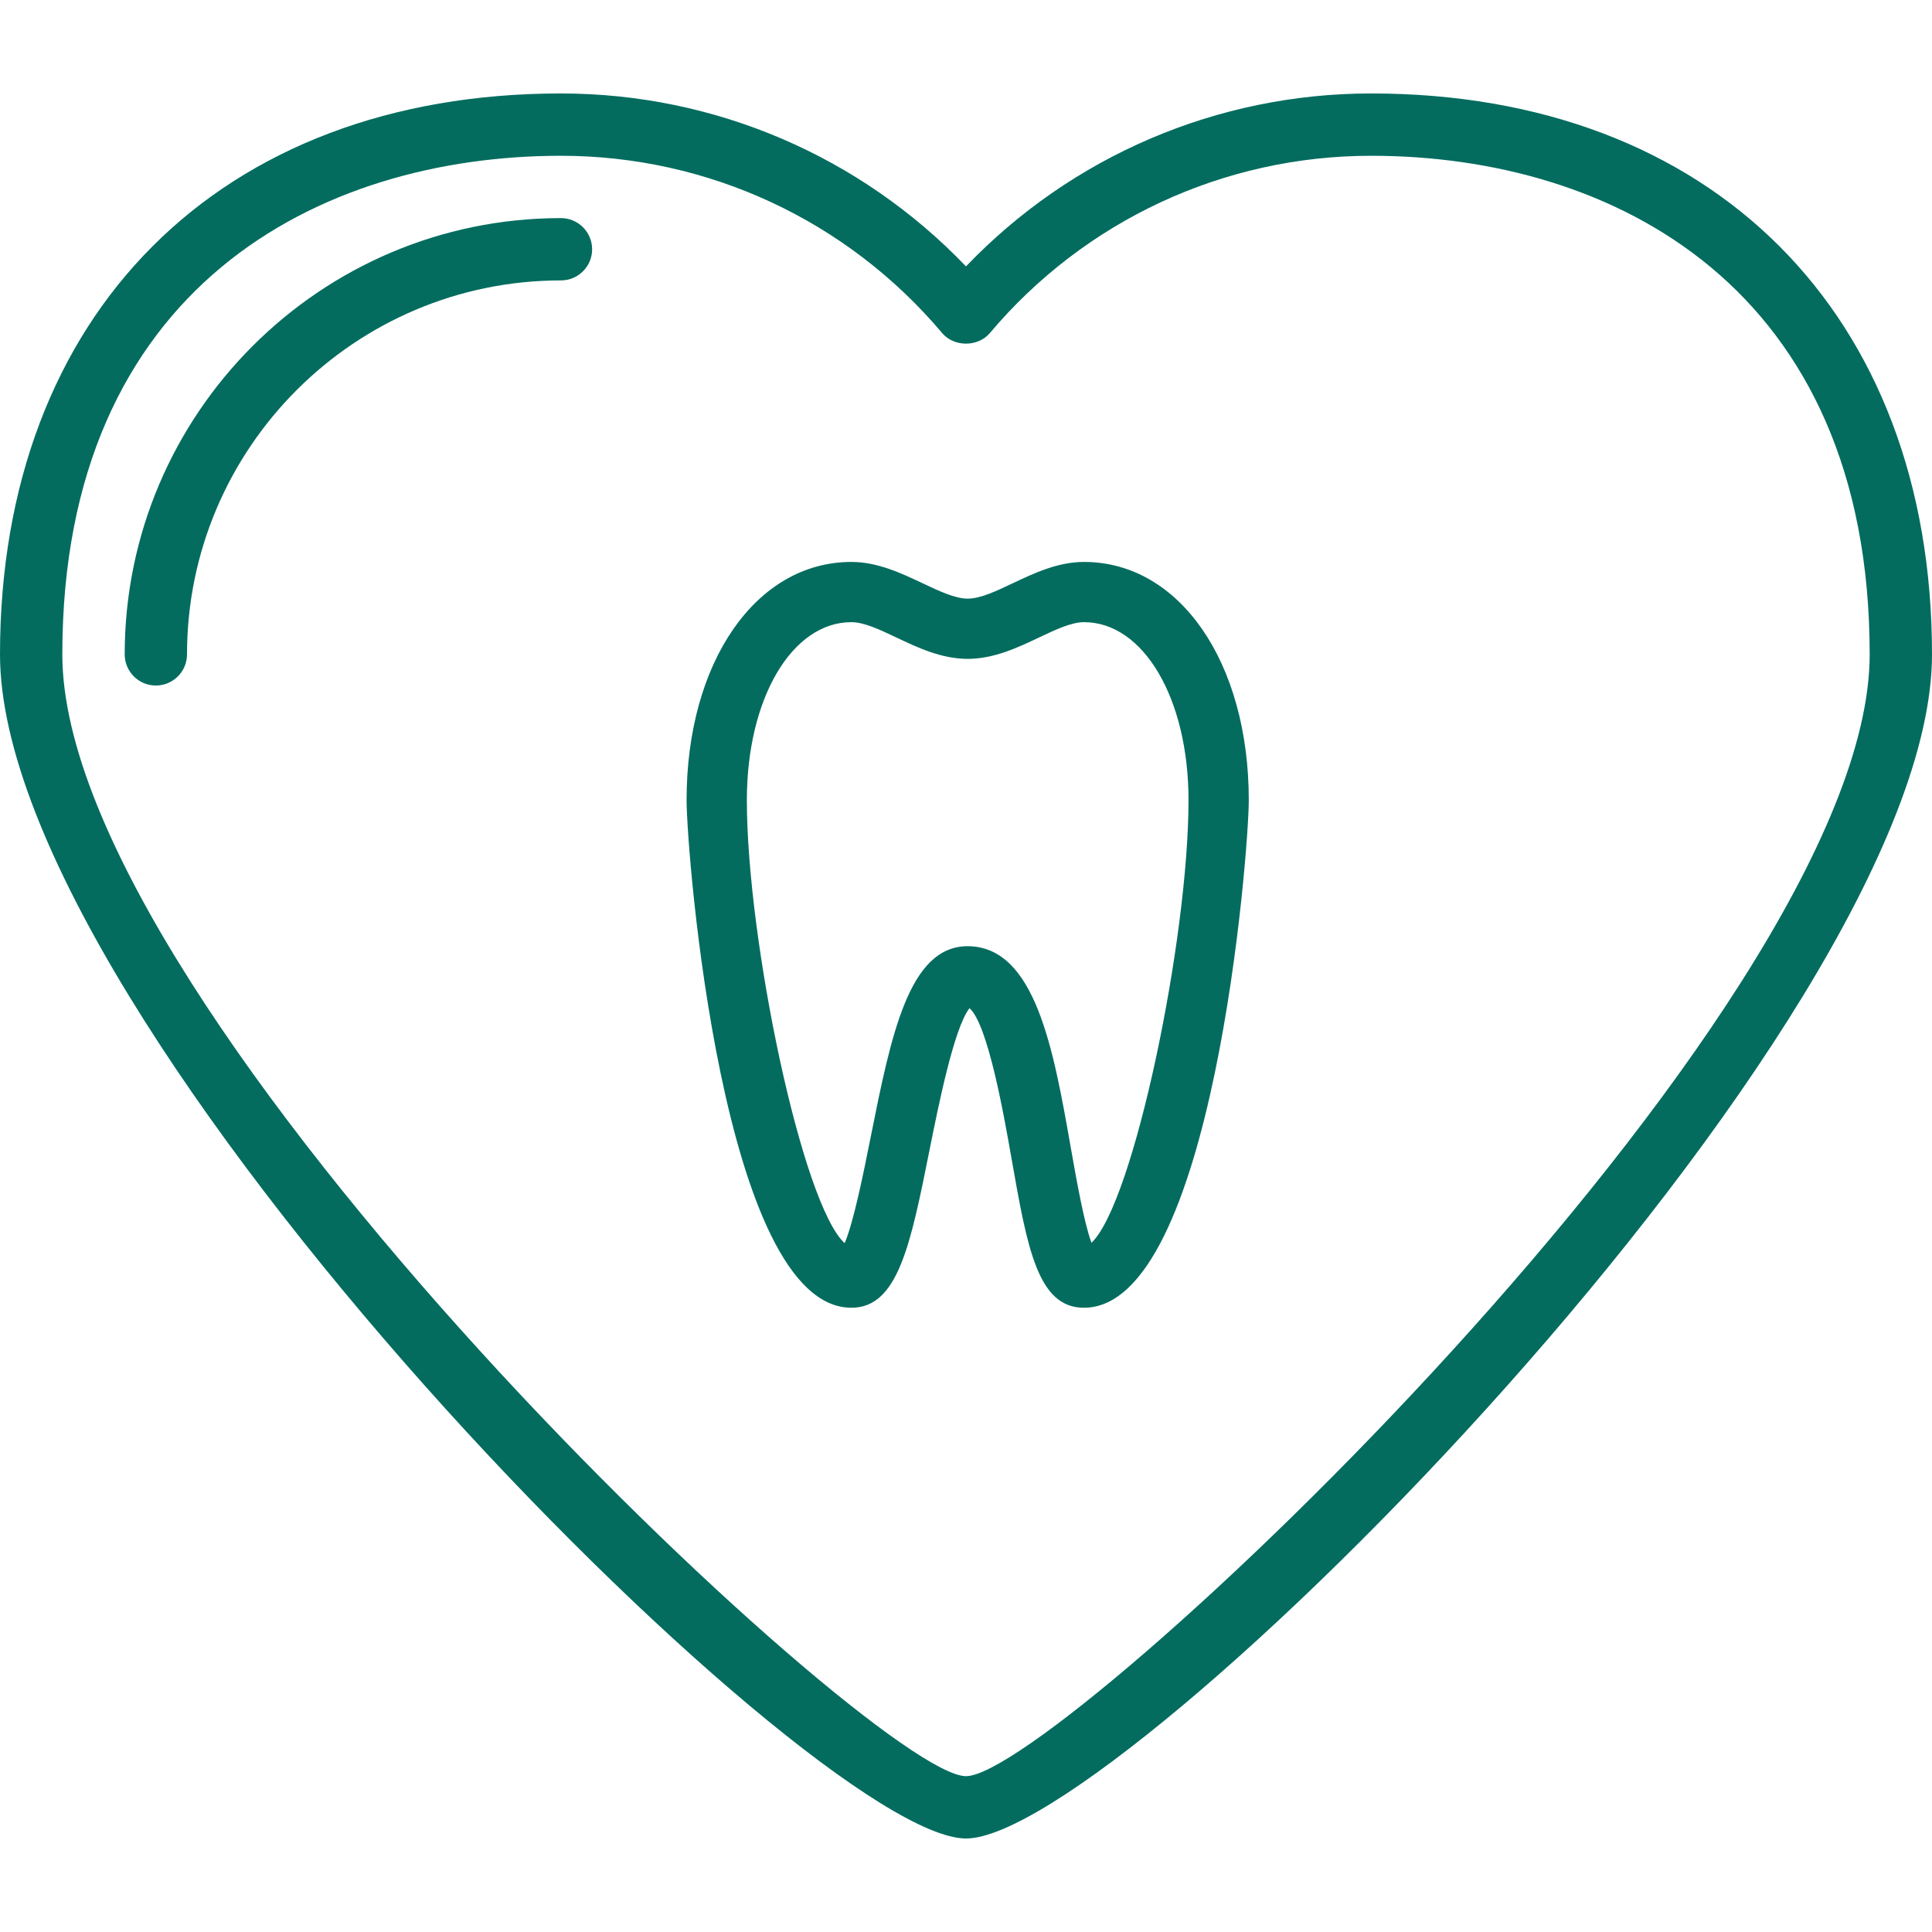 <svg width="35" height="35" viewBox="0 0 35 35" fill="none" xmlns="http://www.w3.org/2000/svg">
<path d="M24.839 1.693C22.053 1.693 19.413 2.828 17.5 4.826C15.586 2.828 12.947 1.693 10.161 1.693C3.989 1.693 0 5.682 0 11.855C0 18.584 14.691 33.306 17.5 33.306C20.309 33.306 35 18.584 35 11.855C35 5.682 31.012 1.693 24.839 1.693ZM17.5 32.177C15.82 32.177 1.129 18.374 1.129 11.855C1.129 5.195 5.795 2.822 10.161 2.822C12.829 2.822 15.347 3.993 17.068 6.034C17.283 6.289 17.716 6.289 17.932 6.034C19.653 3.993 22.171 2.822 24.839 2.822C29.206 2.822 33.871 5.195 33.871 11.855C33.871 18.374 19.18 32.177 17.5 32.177Z" fill="#036C5F"/>
<path d="M19.638 10.18C19.163 10.18 18.732 10.384 18.35 10.565C18.047 10.709 17.759 10.845 17.531 10.845C17.303 10.845 17.015 10.709 16.711 10.565C16.329 10.385 15.898 10.18 15.424 10.18C13.694 10.18 12.438 11.995 12.438 14.496C12.438 15.433 13.088 23.691 15.424 23.691C16.268 23.691 16.496 22.55 16.841 20.825C16.999 20.038 17.284 18.615 17.564 18.264C17.898 18.564 18.184 20.188 18.325 20.989C18.611 22.616 18.8 23.691 19.637 23.691C21.973 23.691 22.623 15.433 22.623 14.496C22.623 11.995 21.368 10.18 19.638 10.18ZM19.773 22.514C19.637 22.146 19.498 21.355 19.4 20.8C19.084 19.003 18.756 17.145 17.528 17.141C16.464 17.145 16.143 18.751 15.771 20.611C15.646 21.237 15.466 22.135 15.302 22.521C14.53 21.819 13.53 17.024 13.53 14.496C13.53 12.657 14.344 11.271 15.424 11.271C15.652 11.271 15.94 11.407 16.243 11.551C16.625 11.732 17.056 11.936 17.53 11.936C18.005 11.936 18.436 11.732 18.818 11.551C19.122 11.407 19.409 11.271 19.638 11.271C20.717 11.271 21.531 12.657 21.531 14.496C21.531 17.017 20.536 21.795 19.773 22.514Z" fill="#036C5F"/>
<path d="M10.162 3.951C5.804 3.951 2.259 7.497 2.259 11.854C2.259 12.166 2.511 12.419 2.823 12.419C3.135 12.419 3.388 12.166 3.388 11.854C3.388 8.119 6.427 5.08 10.162 5.08C10.474 5.08 10.727 4.827 10.727 4.516C10.726 4.204 10.474 3.951 10.162 3.951Z" fill="#036C5F"/>
</svg>
